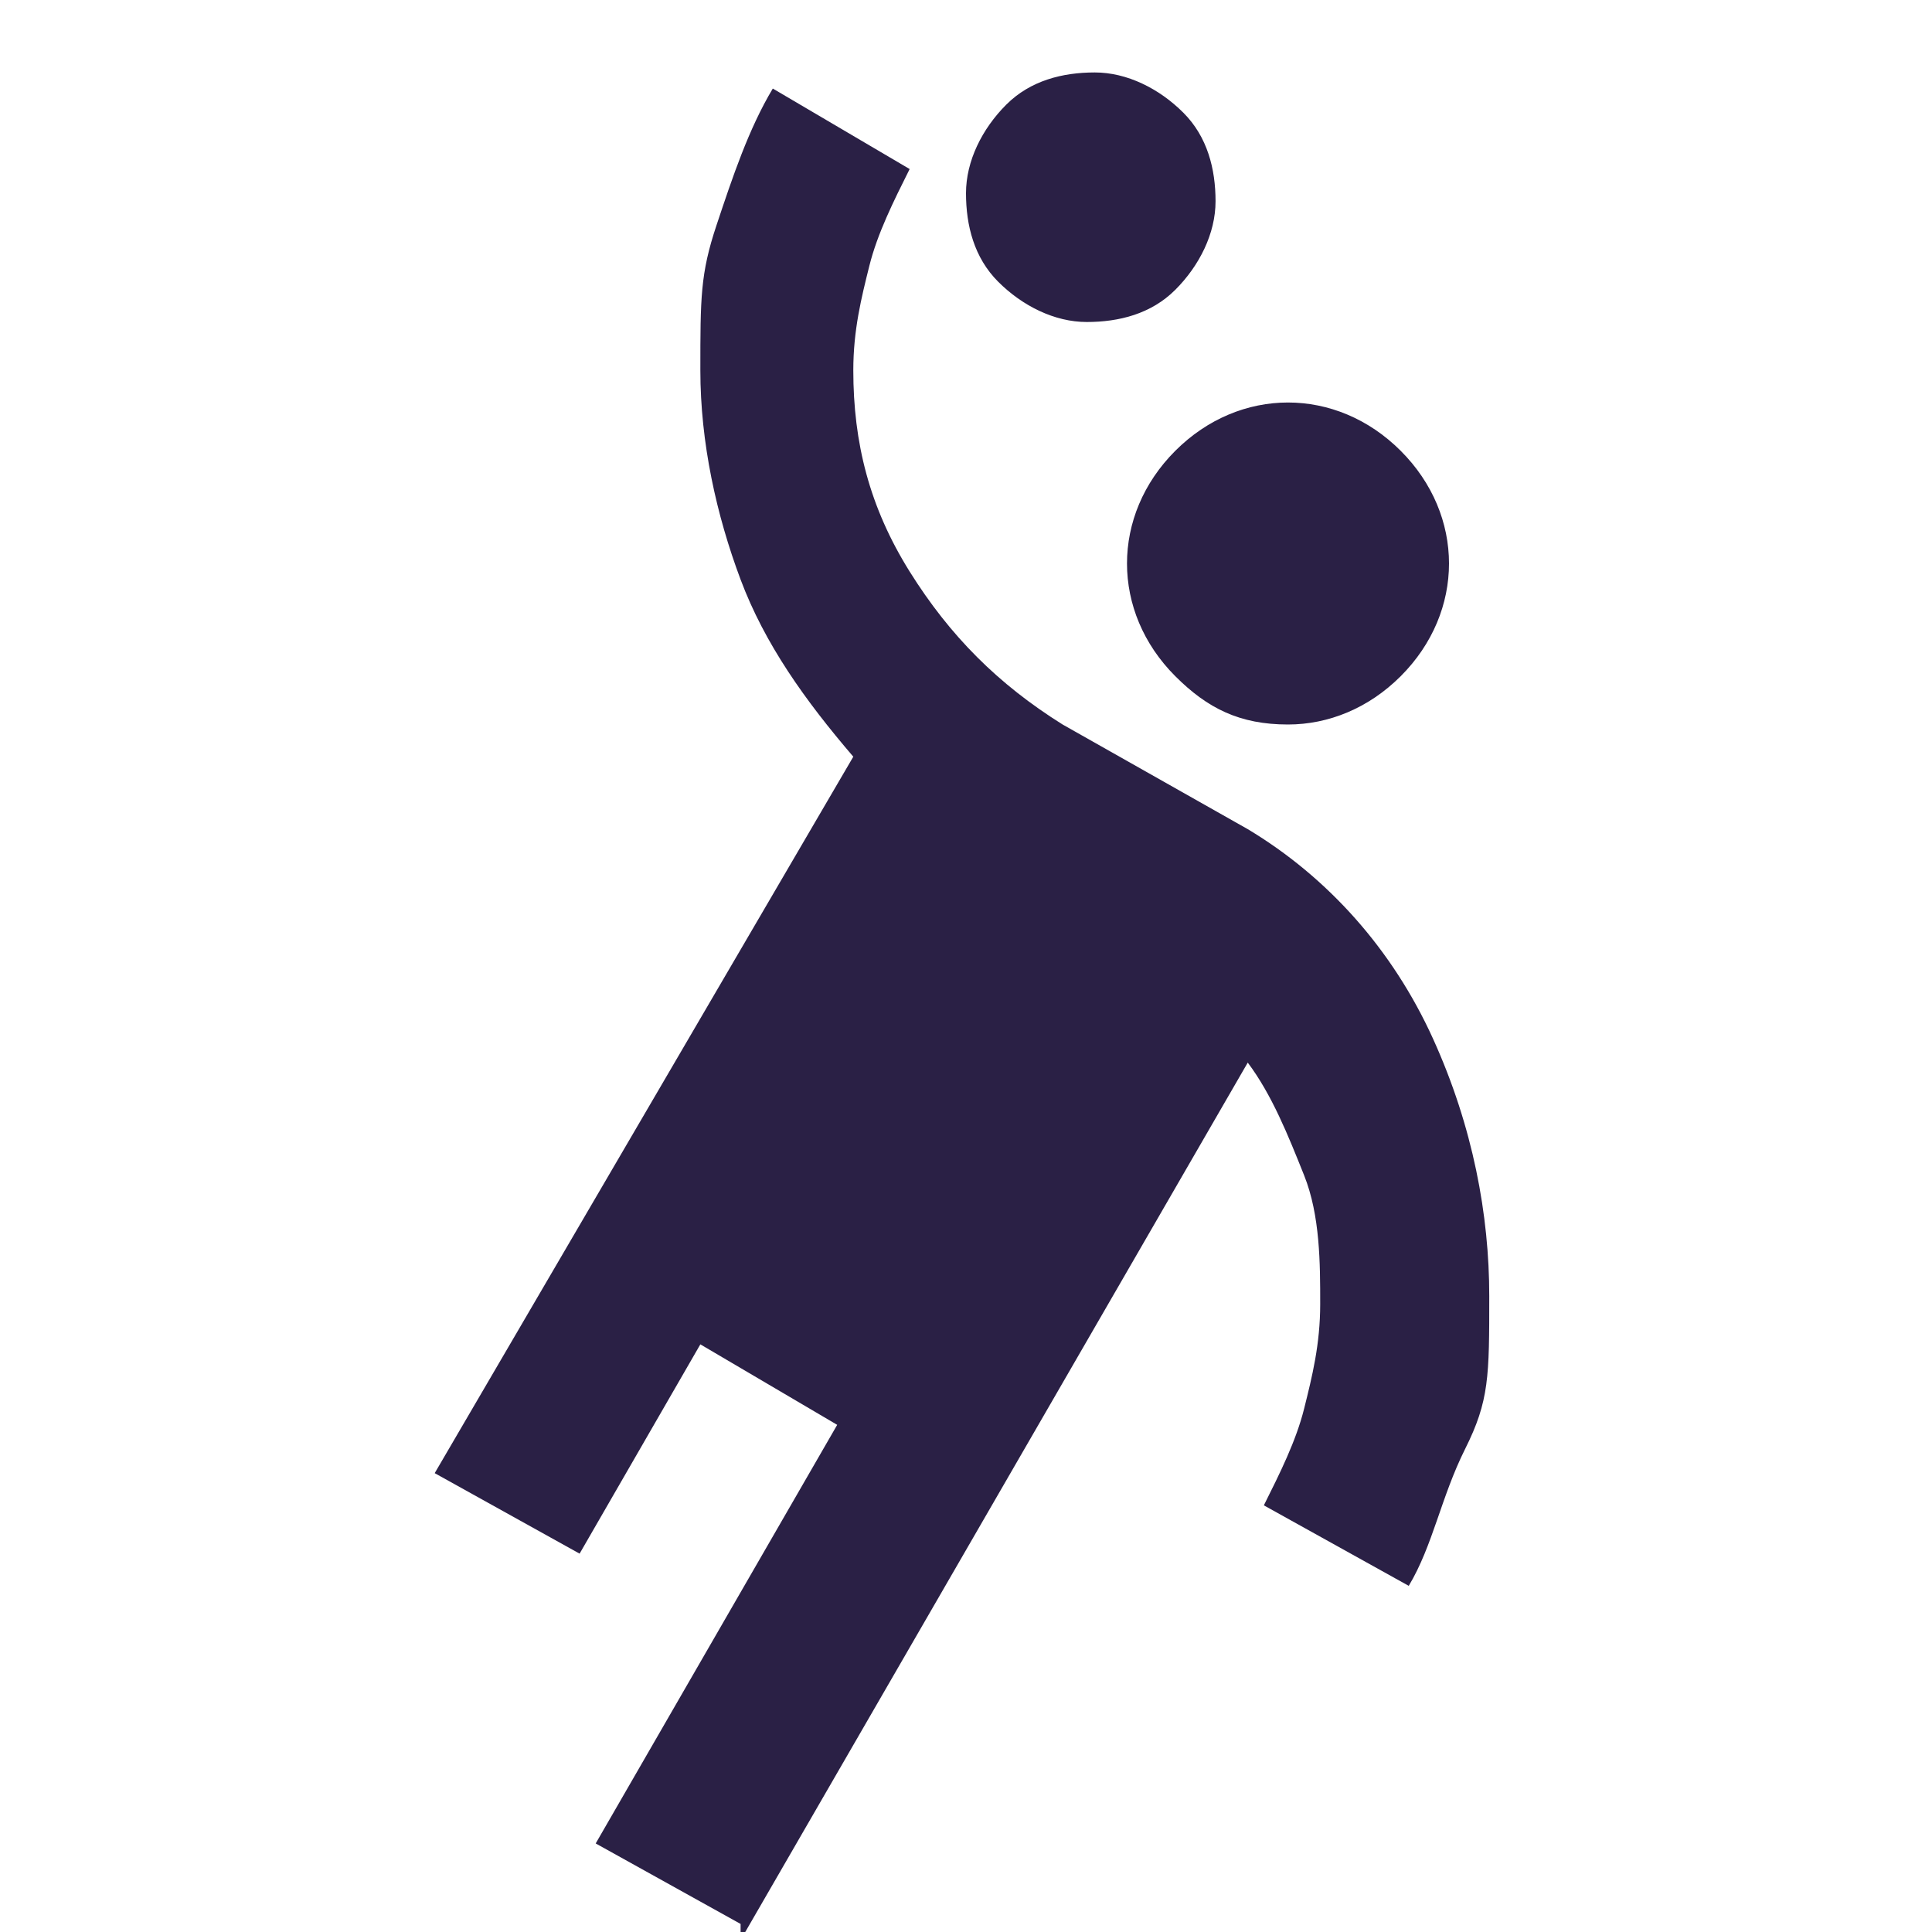 <?xml version="1.0" encoding="UTF-8"?> <svg xmlns="http://www.w3.org/2000/svg" id="Layer_1" version="1.1" viewBox="0 0 24 24"><!-- Generator: Adobe Illustrator 29.3.1, SVG Export Plug-In . SVG Version: 2.1.0 Build 151) --><defs><style> .st0 { fill: #2a2045; } </style></defs><path class="st0" d="M9.2,23.9l-1.8-1,3-5.2-1.7-1-1.5,2.6-1.8-1,5.2-8.9c-.6-.7-1.1-1.4-1.4-2.2s-.5-1.7-.5-2.6,0-1.2.2-1.8.4-1.2.7-1.7l1.7,1c-.2.4-.4.8-.5,1.2s-.2.8-.2,1.3c0,.9.2,1.7.7,2.5s1.1,1.4,1.9,1.9l2.3,1.3c1,.6,1.8,1.5,2.3,2.6s.7,2.2.7,3.2,0,1.3-.3,1.9-.4,1.2-.7,1.7l-1.8-1c.2-.4.4-.8.5-1.2.1-.4.2-.8.2-1.3s0-1.1-.2-1.6-.4-1-.7-1.4l-6.3,10.9ZM16,9c-.6,0-1-.2-1.4-.6s-.6-.9-.6-1.4.2-1,.6-1.4.9-.6,1.4-.6,1,.2,1.4.6.6.9.6,1.4-.2,1-.6,1.4-.9.6-1.4.6ZM13.5,4c-.4,0-.8-.2-1.1-.5s-.4-.7-.4-1.1.2-.8.5-1.1.7-.4,1.1-.4.8.2,1.1.5.4.7.4,1.1-.2.8-.5,1.1-.7.4-1.1.4Z"></path></svg> 